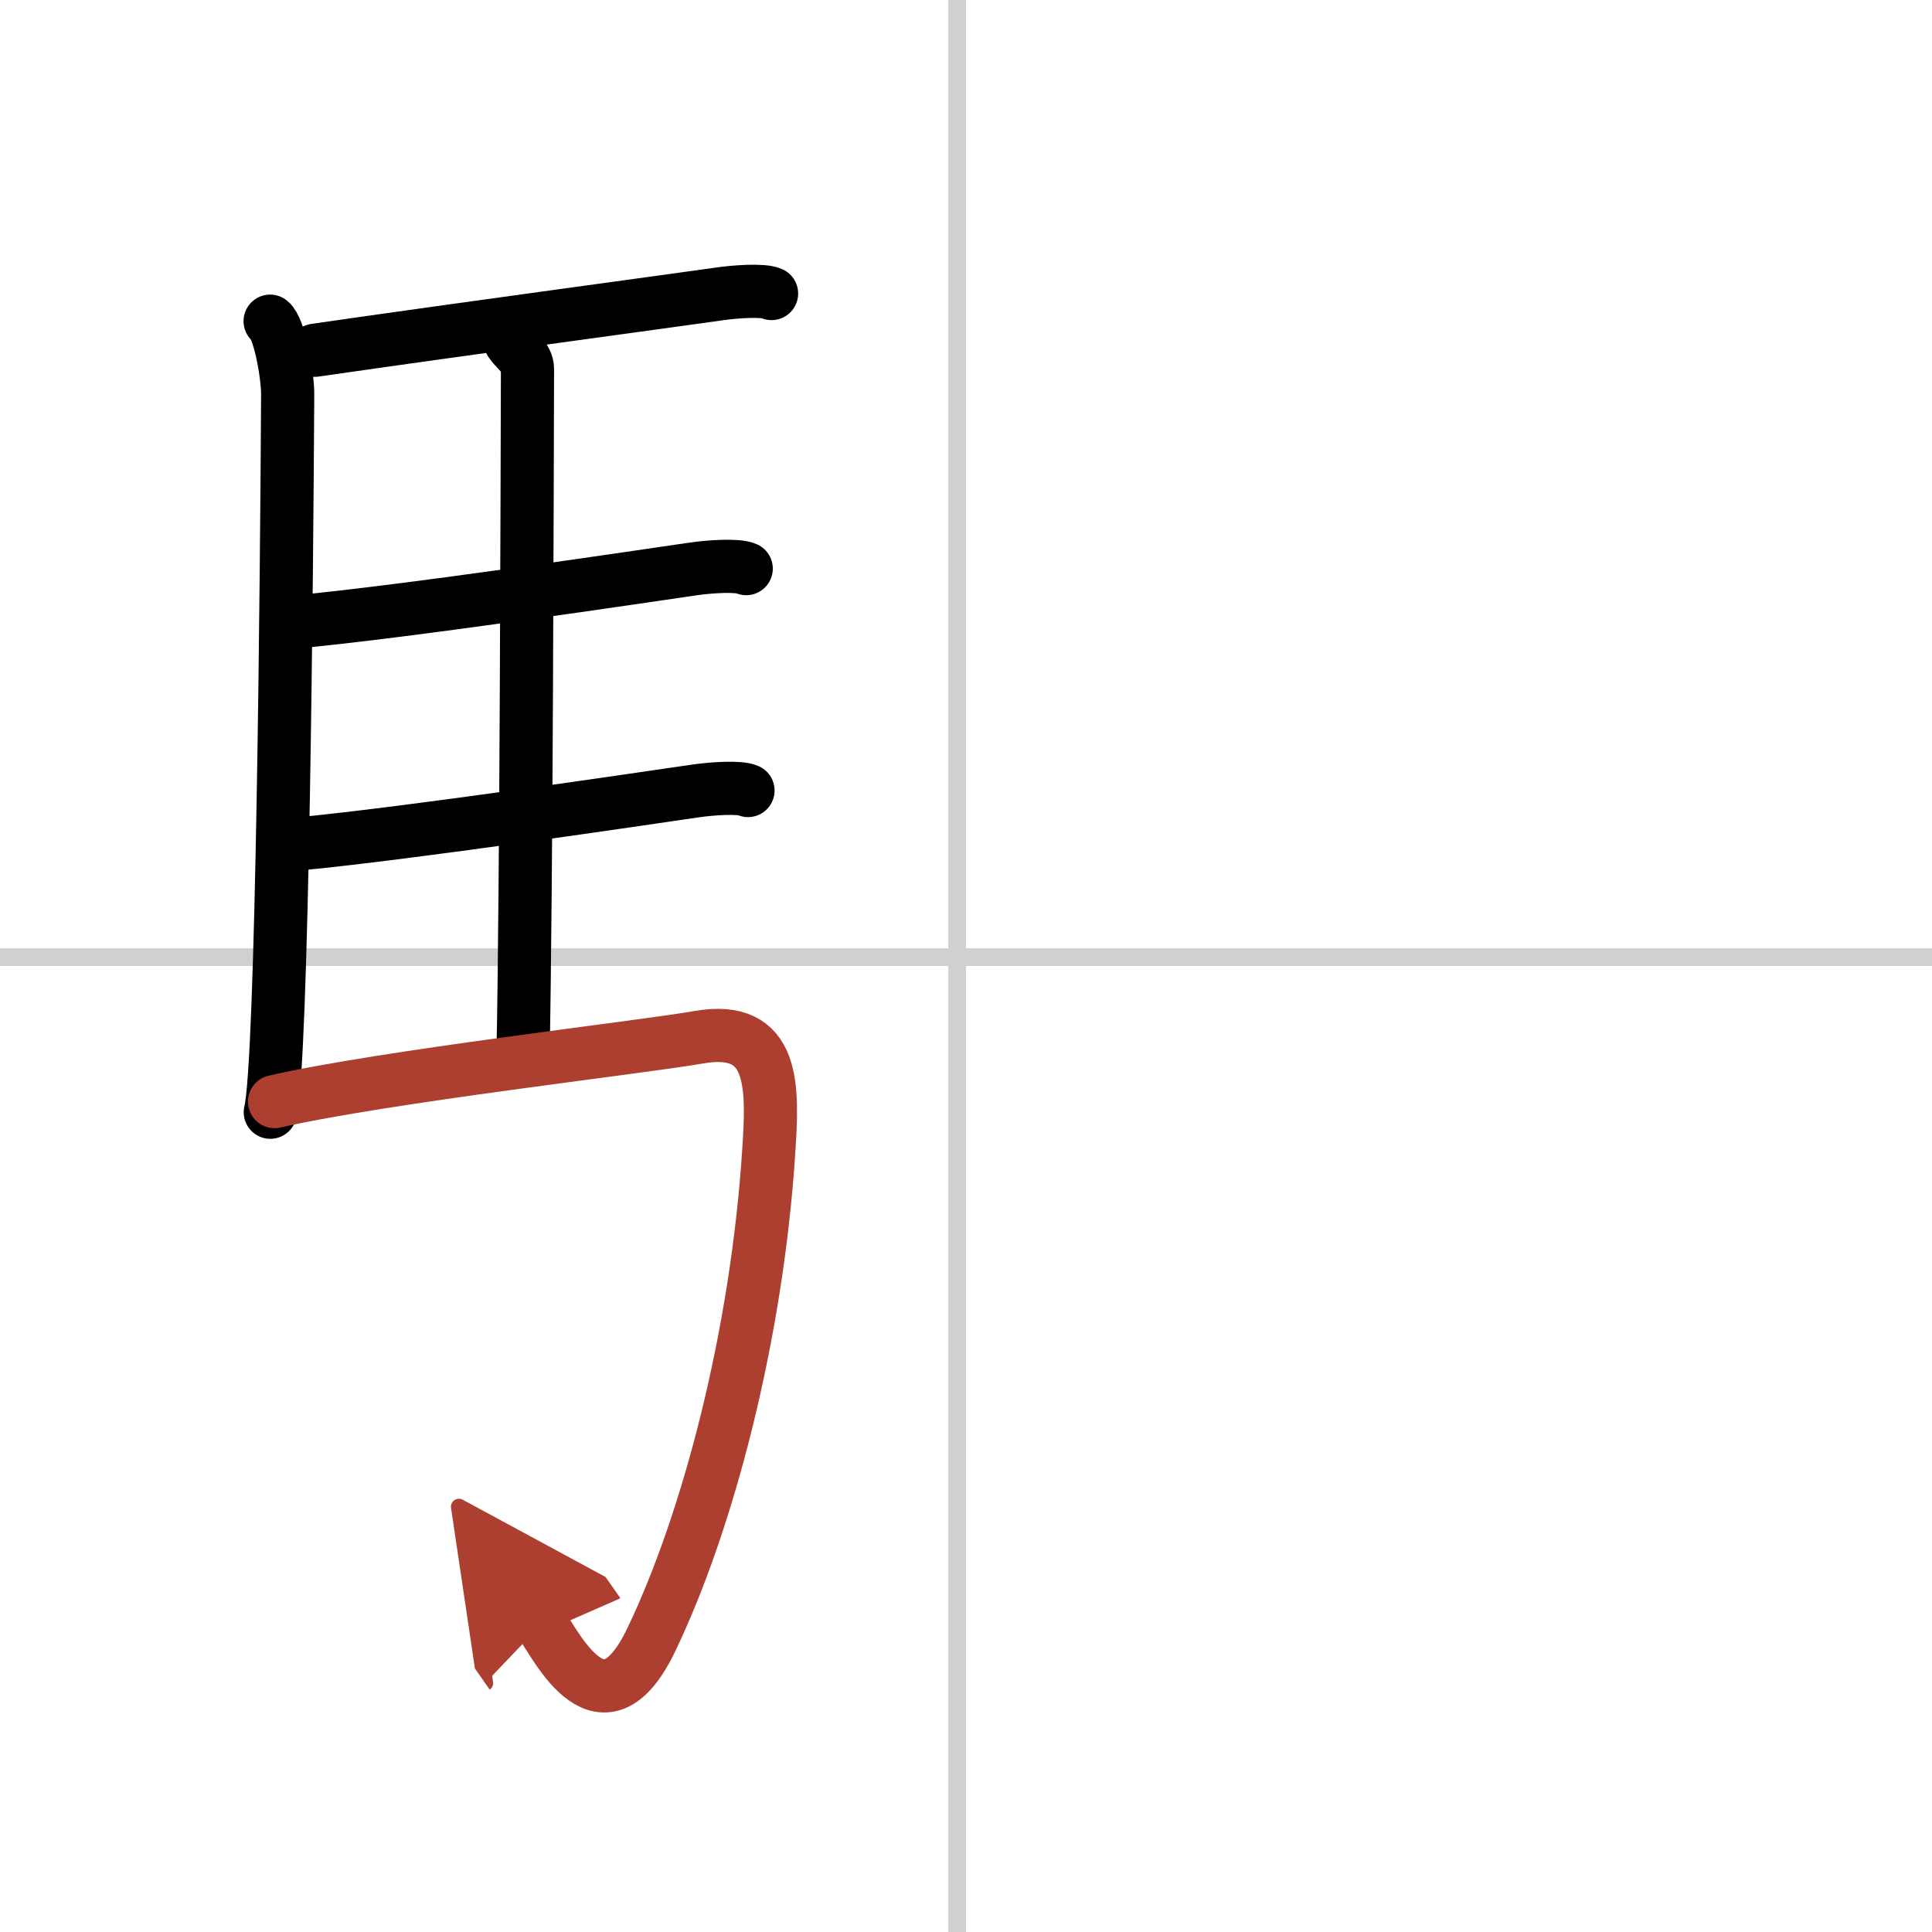 <svg width="400" height="400" viewBox="0 0 109 109" xmlns="http://www.w3.org/2000/svg"><defs><marker id="a" markerWidth="4" orient="auto" refX="1" refY="5" viewBox="0 0 10 10"><polyline points="0 0 10 5 0 10 1 5" fill="#ad3f31" stroke="#ad3f31"/></marker></defs><g fill="none" stroke="#000" stroke-linecap="round" stroke-linejoin="round" stroke-width="3"><rect width="100%" height="100%" fill="#fff" stroke="#fff"/><line x1="54" x2="54" y2="109" stroke="#d0d0d0" stroke-width="1"/><line x2="109" y1="54" y2="54" stroke="#d0d0d0" stroke-width="1"/><path d="m15.24 18.12c0.51 0.38 0.99 2.96 0.99 4.13-0.05 9.7-0.29 37.82-0.98 40.5"/><path d="m17.77 19.76c8.73-1.26 20.4-2.83 22.76-3.17 0.94-0.14 2.53-0.25 3-0.03"/><path d="m28.81 19.32c0.25 0.38 0.96 0.88 0.95 1.49-0.02 6.17-0.06 28.96-0.25 38.66"/><path d="m16.66 35.09c6.26-0.58 19.75-2.6 22.44-2.99 0.94-0.14 2.53-0.24 3-0.02"/><path d="m16.76 47.62c6.26-0.59 19.75-2.6 22.44-2.99 0.94-0.14 2.53-0.25 3-0.03"/><path d="m15.49 62.15c6.17-1.41 20.54-3.04 23.93-3.63 4.33-0.76 4.19 2.81 3.95 6.45-0.67 10.34-3.41 20.83-6.62 27.53-2.75 5.75-5.32 0.41-6.21-0.86" marker-end="url(#a)" stroke="#ad3f31"/></g></svg>
